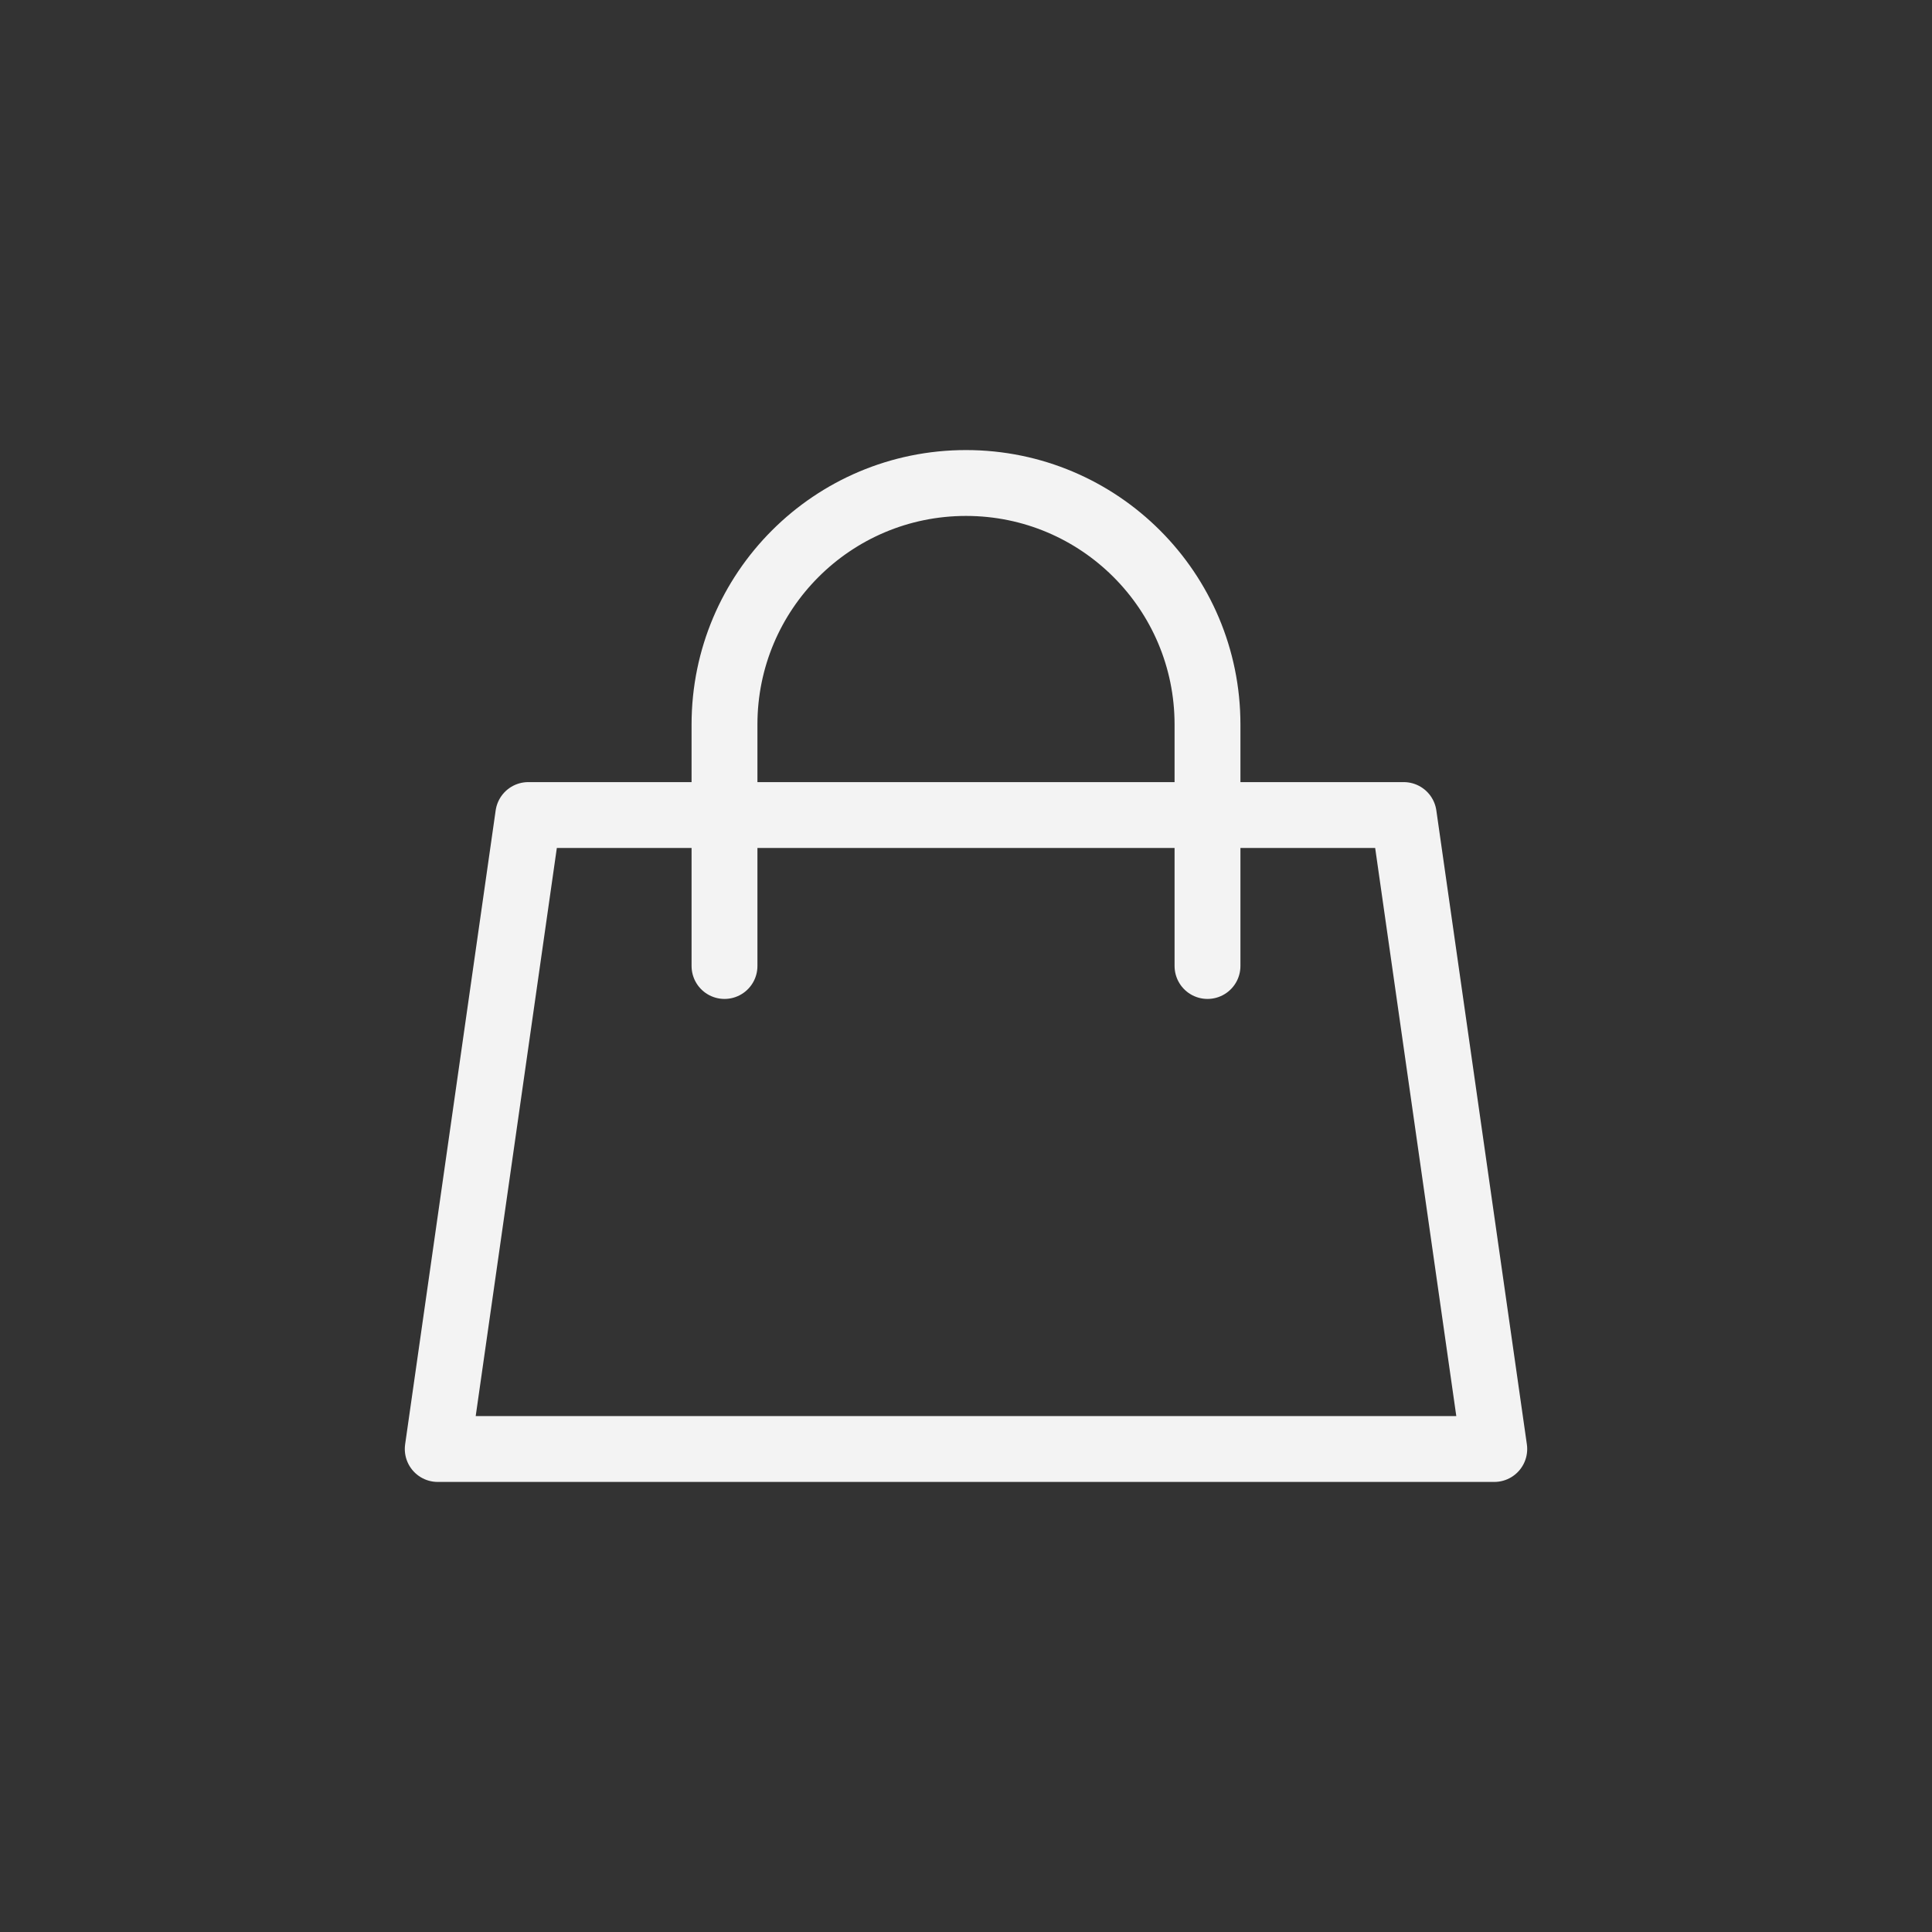 <?xml version="1.0" encoding="UTF-8"?> <svg xmlns="http://www.w3.org/2000/svg" width="44" height="44" viewBox="0 0 44 44" fill="none"><rect x="0" y="0" width="44" height="44" fill="#333333" stroke="none"/><path d="M12.031 18.562H31.969L34.031 33H9.969L12.031 18.562Z" stroke="#F3F3F3" stroke-width="1.5" stroke-linecap="round" stroke-linejoin="round"></path><path d="M27.5 22V16.5C27.5 13.462 25.038 11 22 11V11C18.962 11 16.5 13.462 16.5 16.5V22" stroke="#F3F3F3" stroke-width="1.5" stroke-linecap="round" stroke-linejoin="round"></path></svg> 